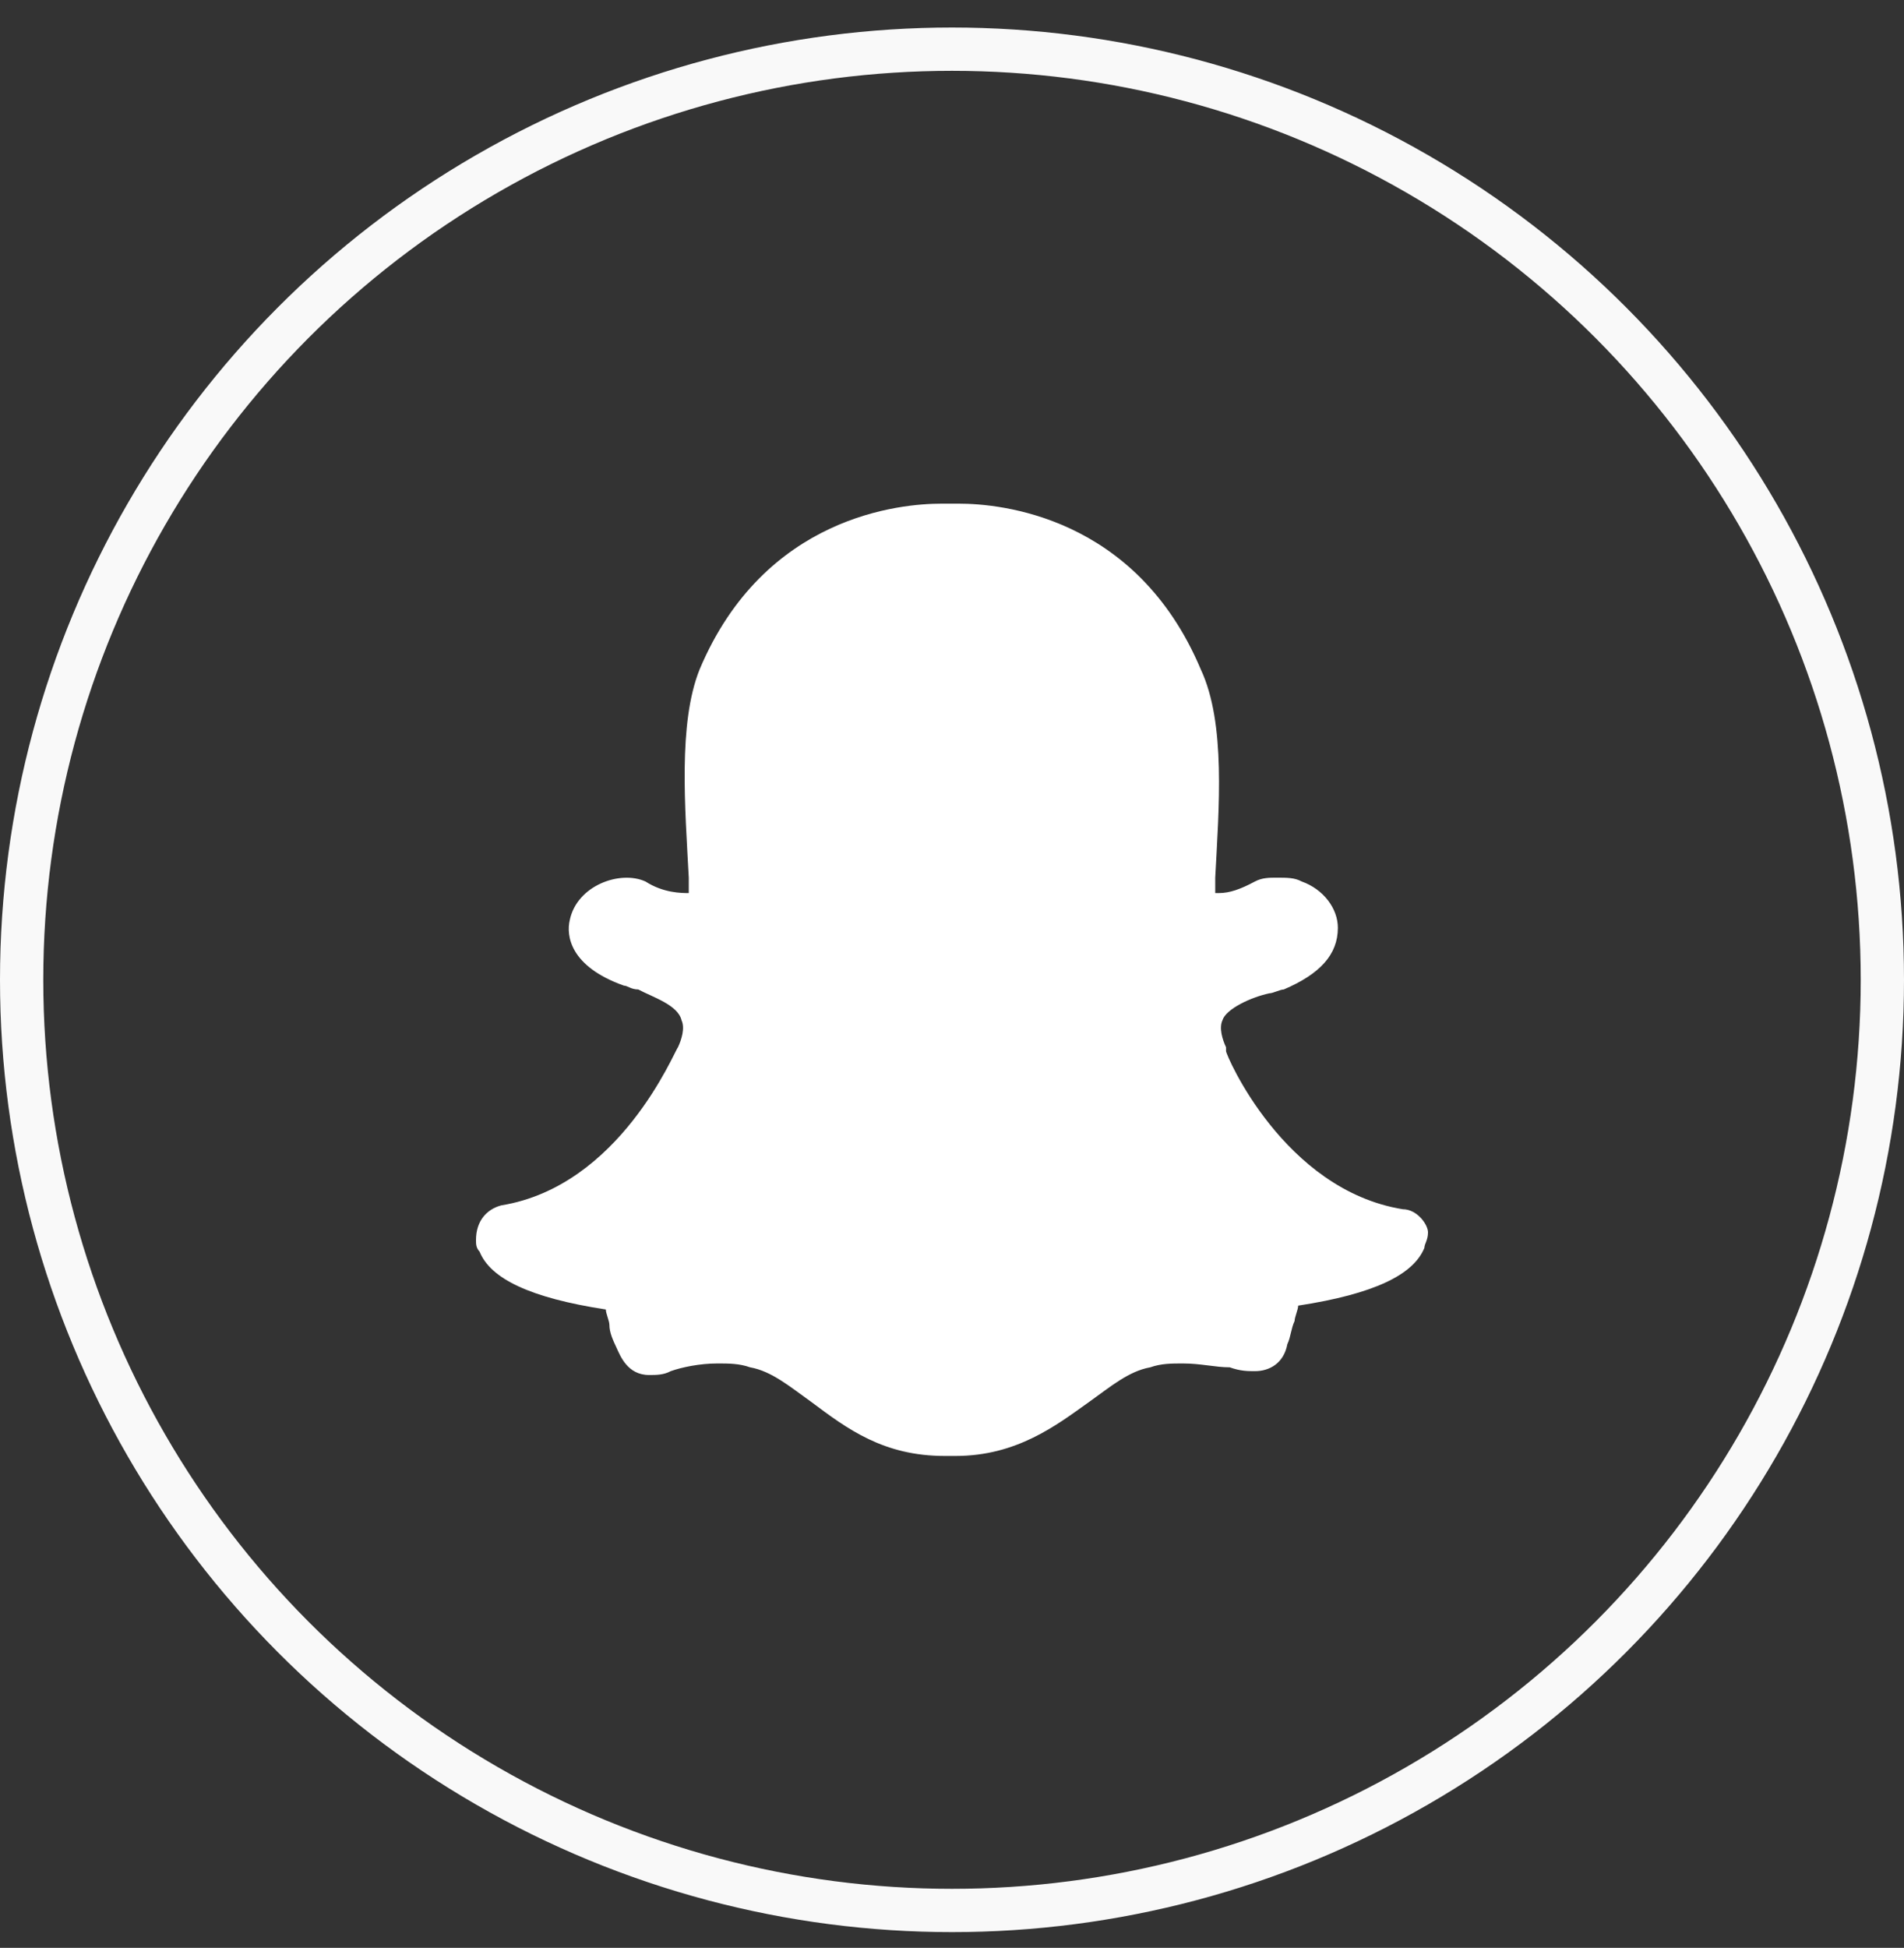 <svg xmlns="http://www.w3.org/2000/svg" width="44" height="45" viewBox="0 0 44 45" fill="none">
    <rect x="0" y="0" width="44" height="45" fill="#333333" stroke="none"/>
    <circle cx="22" cy="22.636" r="21.5" stroke="#F9F9F9"/>
    <path d="M32.417 27.936C29.667 27.491 28.333 24.373 28.333 24.284V24.195C28.25 24.017 28.167 23.75 28.25 23.571C28.333 23.304 28.917 23.037 29.333 22.948C29.417 22.948 29.583 22.859 29.667 22.859C30.5 22.503 30.917 22.057 30.917 21.434C30.917 20.988 30.583 20.543 30.083 20.365C29.917 20.276 29.75 20.276 29.5 20.276C29.333 20.276 29.167 20.276 29 20.365C28.667 20.543 28.417 20.632 28.167 20.632C28.083 20.632 28.083 20.632 28.083 20.632V20.276C28.167 18.673 28.333 16.713 27.75 15.466C26.25 11.903 23.083 11.636 22.167 11.636H21.75C20.833 11.636 17.667 11.903 16.167 15.466C15.667 16.713 15.833 18.673 15.917 20.276V20.365C15.917 20.454 15.917 20.543 15.917 20.632C15.75 20.632 15.333 20.632 14.917 20.365C14.333 20.098 13.333 20.454 13.167 21.256C13.083 21.612 13.167 22.325 14.417 22.77C14.5 22.77 14.583 22.859 14.75 22.859C15.083 23.037 15.667 23.215 15.75 23.571C15.833 23.75 15.75 24.017 15.667 24.195C15.583 24.284 14.333 27.401 11.583 27.847C11.25 27.936 11 28.203 11 28.648C11 28.738 11 28.827 11.083 28.916C11.333 29.539 12.25 29.984 14 30.252C14 30.341 14.083 30.519 14.083 30.608C14.083 30.786 14.167 30.964 14.25 31.142C14.333 31.32 14.5 31.766 15 31.766C15.167 31.766 15.333 31.766 15.5 31.677C15.75 31.588 16.167 31.499 16.583 31.499C16.833 31.499 17.083 31.499 17.333 31.588C17.833 31.677 18.25 32.033 18.75 32.389C19.583 33.013 20.417 33.636 21.833 33.636H21.917C22 33.636 22 33.636 22.083 33.636C23.5 33.636 24.417 32.924 25.167 32.389C25.667 32.033 26.083 31.677 26.583 31.588C26.833 31.499 27.083 31.499 27.333 31.499C27.75 31.499 28.083 31.588 28.417 31.588C28.667 31.677 28.833 31.677 29 31.677C29.333 31.677 29.667 31.498 29.75 31.053C29.833 30.875 29.833 30.697 29.917 30.519C29.917 30.43 30 30.252 30 30.163C31.75 29.895 32.667 29.45 32.917 28.827C32.917 28.738 33 28.648 33 28.47C33 28.292 32.75 27.936 32.417 27.936Z" fill="white"/>
</svg>
